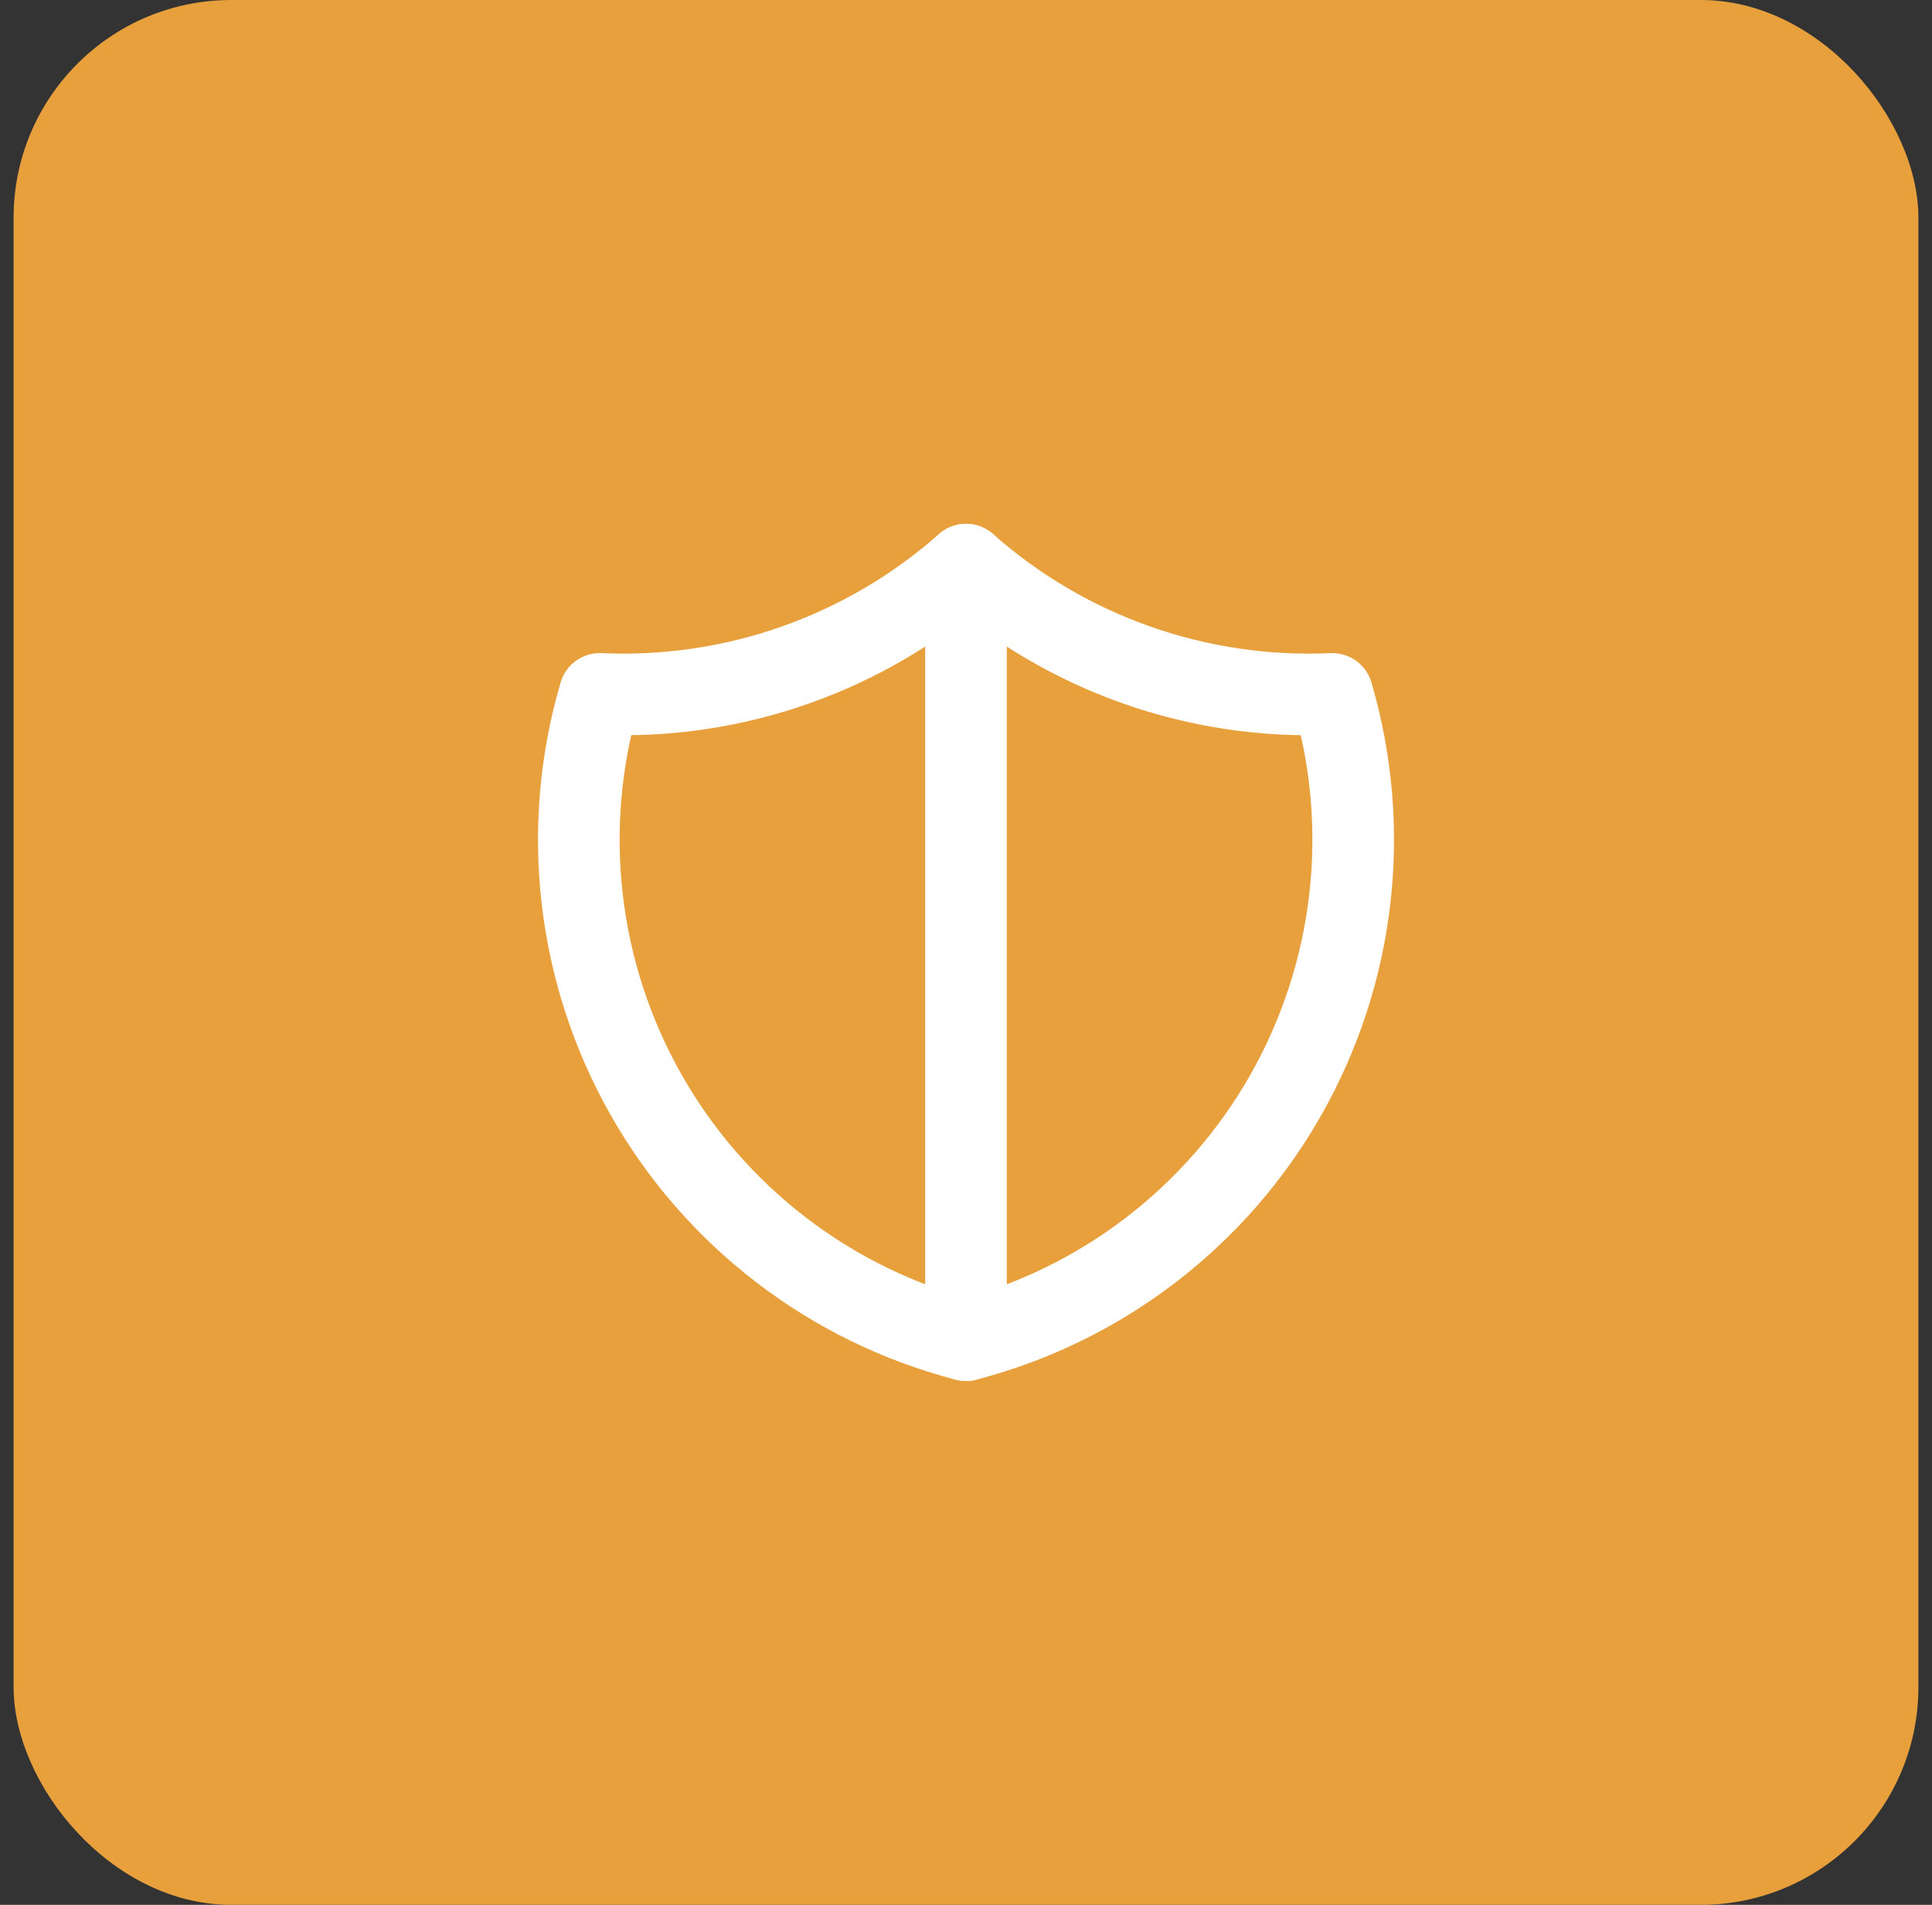 <?xml version="1.0" encoding="UTF-8"?> <svg xmlns="http://www.w3.org/2000/svg" width="71" height="70" viewBox="0 0 71 70" fill="none"><rect x="0" y="0" width="71" height="70" fill="#333333" stroke="none"/><rect x="0.5" width="70" height="70" rx="8" fill="#E7A03C"></rect><path d="M35.5 20.75C39.199 24.022 44.026 25.726 48.959 25.5C49.677 27.943 49.896 30.506 49.605 33.035C49.313 35.565 48.516 38.01 47.26 40.226C46.005 42.441 44.317 44.382 42.297 45.932C40.276 47.482 37.965 48.611 35.5 49.25C33.035 48.611 30.724 47.482 28.704 45.932C26.683 44.382 24.995 42.441 23.74 40.226C22.485 38.01 21.687 35.565 21.396 33.035C21.104 30.506 21.324 27.943 22.042 25.5C26.975 25.726 31.802 24.022 35.5 20.75Z" stroke="white" stroke-width="3" stroke-linecap="round" stroke-linejoin="round"></path><path d="M35.5 20.75V49.25" stroke="white" stroke-width="3" stroke-linecap="round" stroke-linejoin="round"></path></svg> 